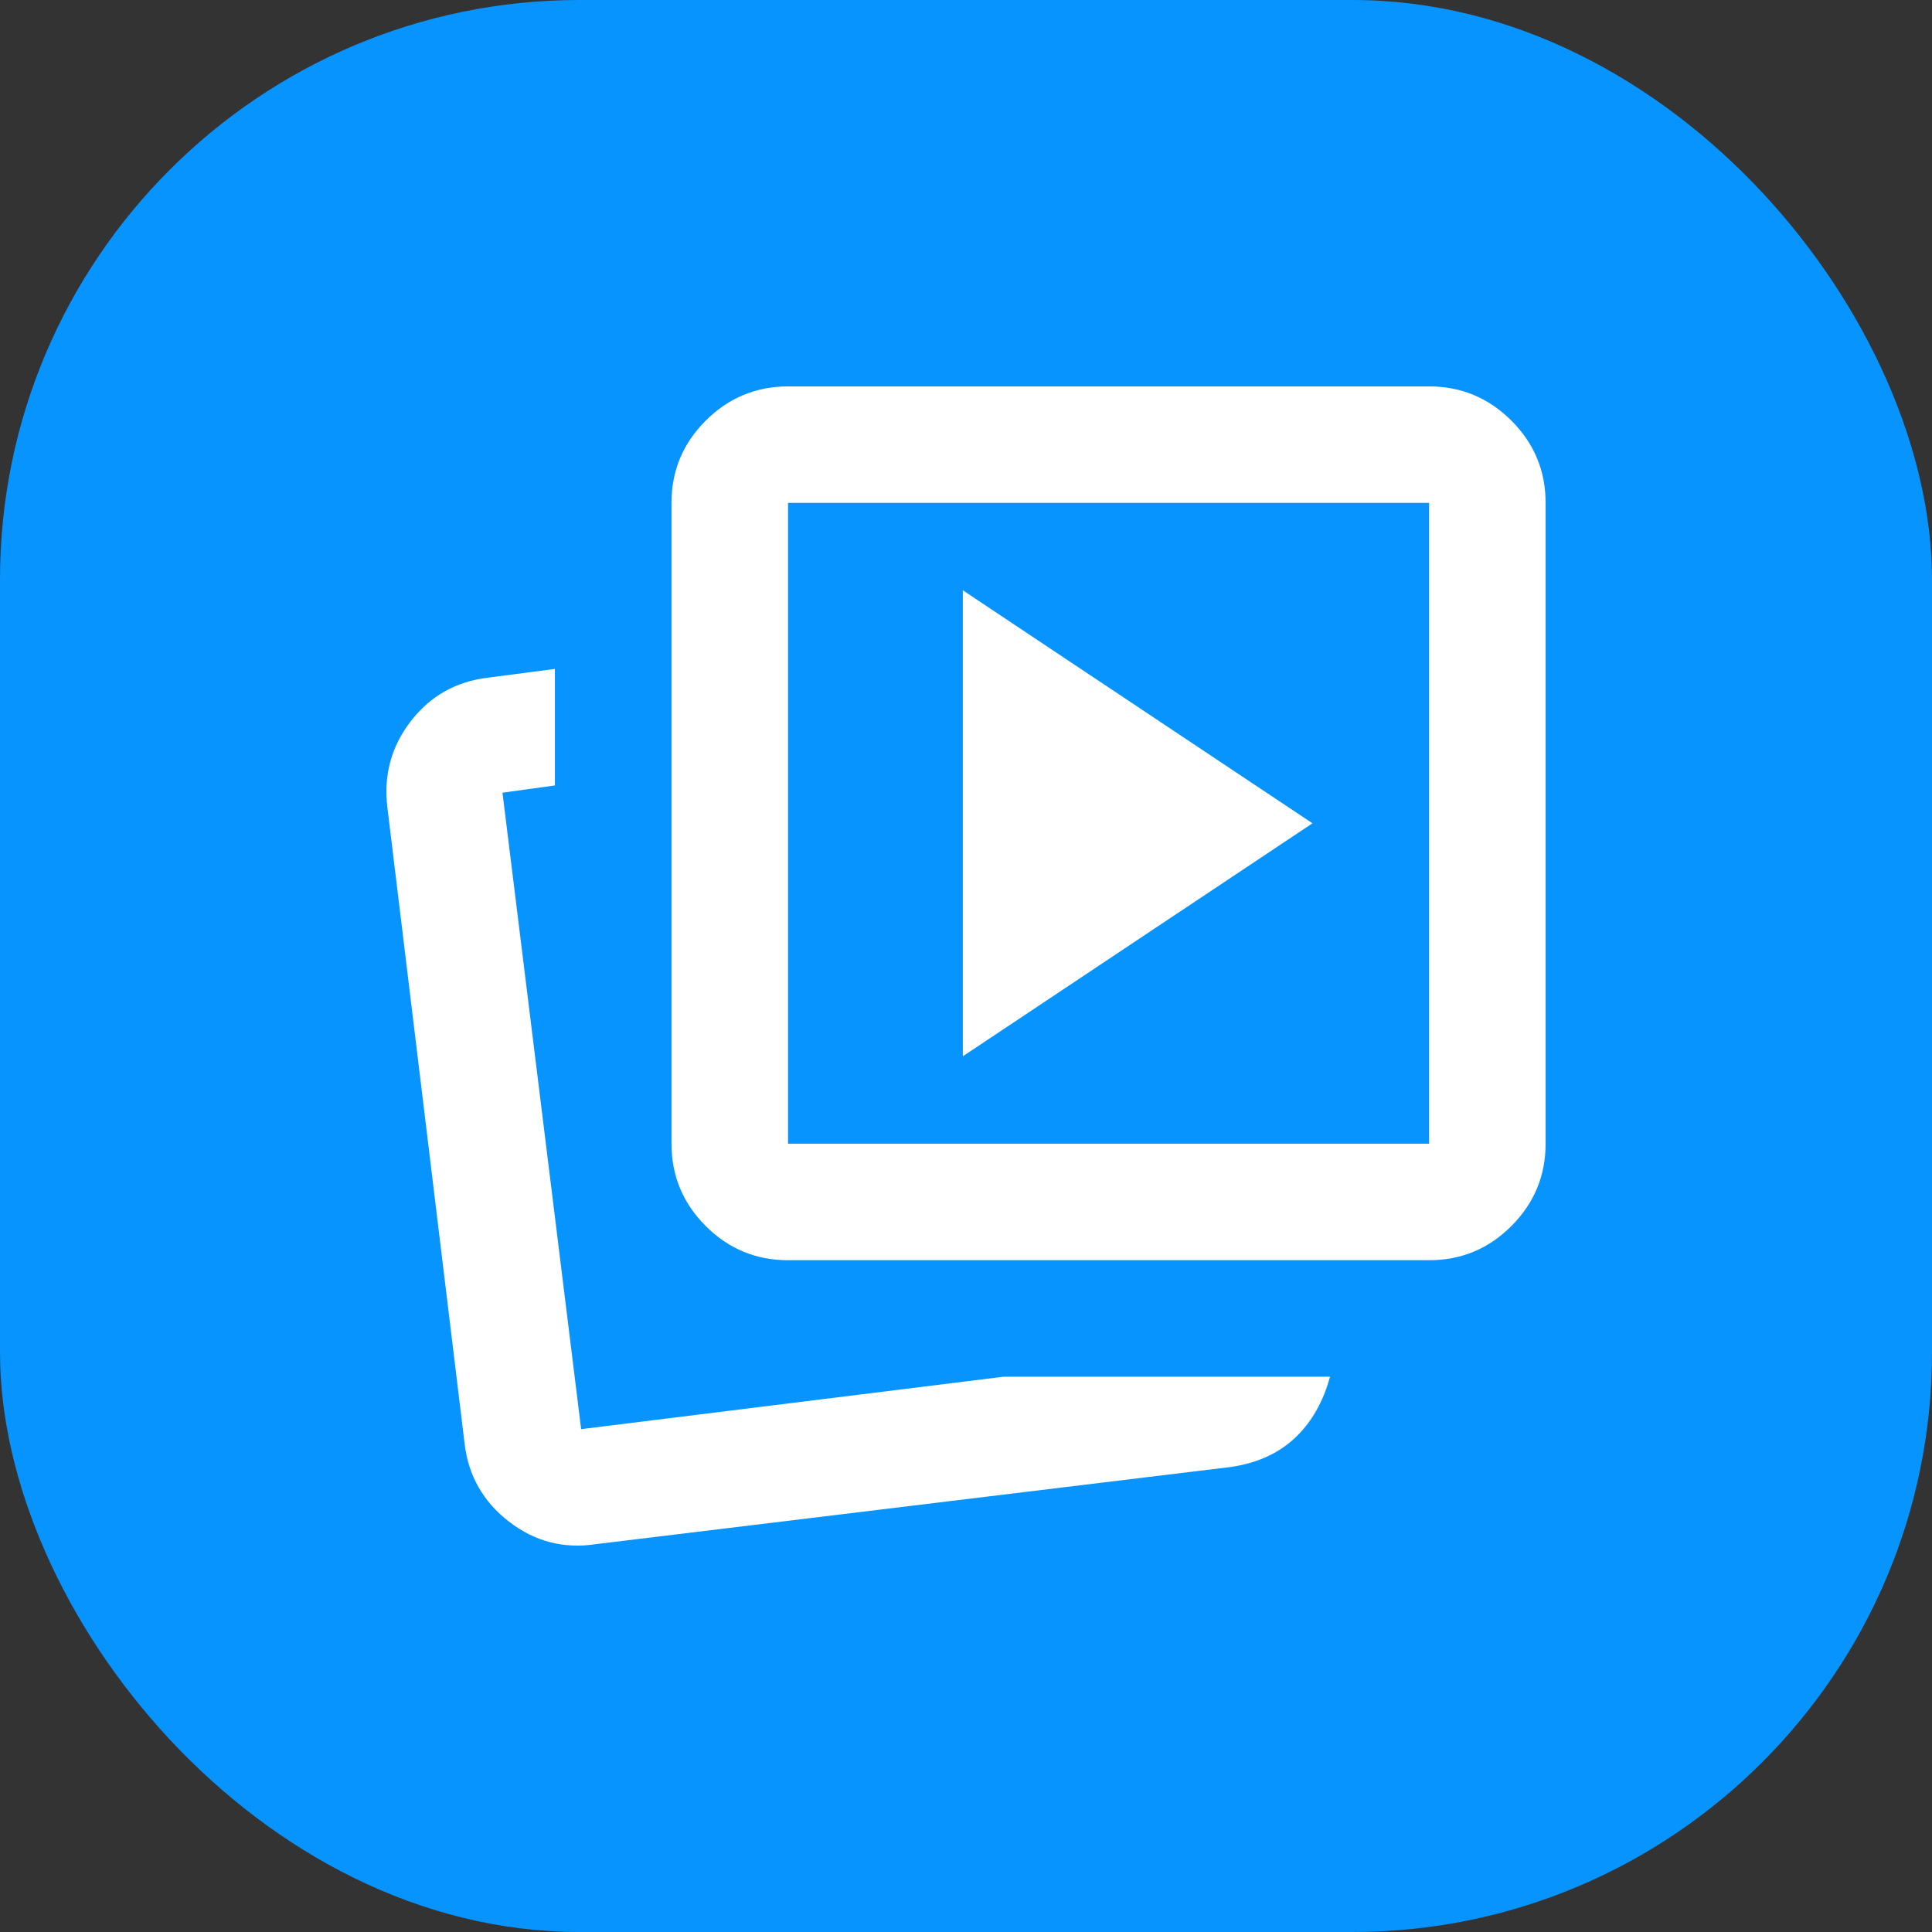 <?xml version="1.0" encoding="UTF-8"?> <svg xmlns="http://www.w3.org/2000/svg" width="50" height="50" viewBox="0 0 50 50" fill="none"><rect x="0" y="0" width="50" height="50" fill="#333333" stroke="none"/><rect width="50" height="50" rx="15" fill="#0794FF"></rect><path d="M24.918 27.337L33.967 21.307L24.918 15.277V27.337ZM25.974 35.629H34.42C34.244 36.282 33.942 36.81 33.515 37.212C33.088 37.614 32.535 37.865 31.856 37.965L15.417 39.963C14.587 40.089 13.839 39.894 13.173 39.38C12.506 38.865 12.123 38.193 12.024 37.362L10.025 20.892C9.925 20.063 10.126 19.322 10.628 18.669C11.131 18.015 11.797 17.638 12.627 17.538L14.361 17.312V20.327L13.004 20.515L15.04 36.986L25.974 35.629ZM20.394 32.614C19.564 32.614 18.855 32.319 18.264 31.729C17.674 31.139 17.378 30.429 17.378 29.599V13.015C17.378 12.186 17.673 11.476 18.264 10.886C18.855 10.296 19.565 10.001 20.394 10H36.984C37.813 10 38.523 10.296 39.115 10.886C39.706 11.477 40.001 12.187 40 13.015V29.599C40 30.428 39.705 31.138 39.115 31.729C38.525 32.32 37.814 32.615 36.984 32.614H20.394ZM20.394 29.599H36.984V13.015H20.394V29.599Z" fill="white"></path></svg> 